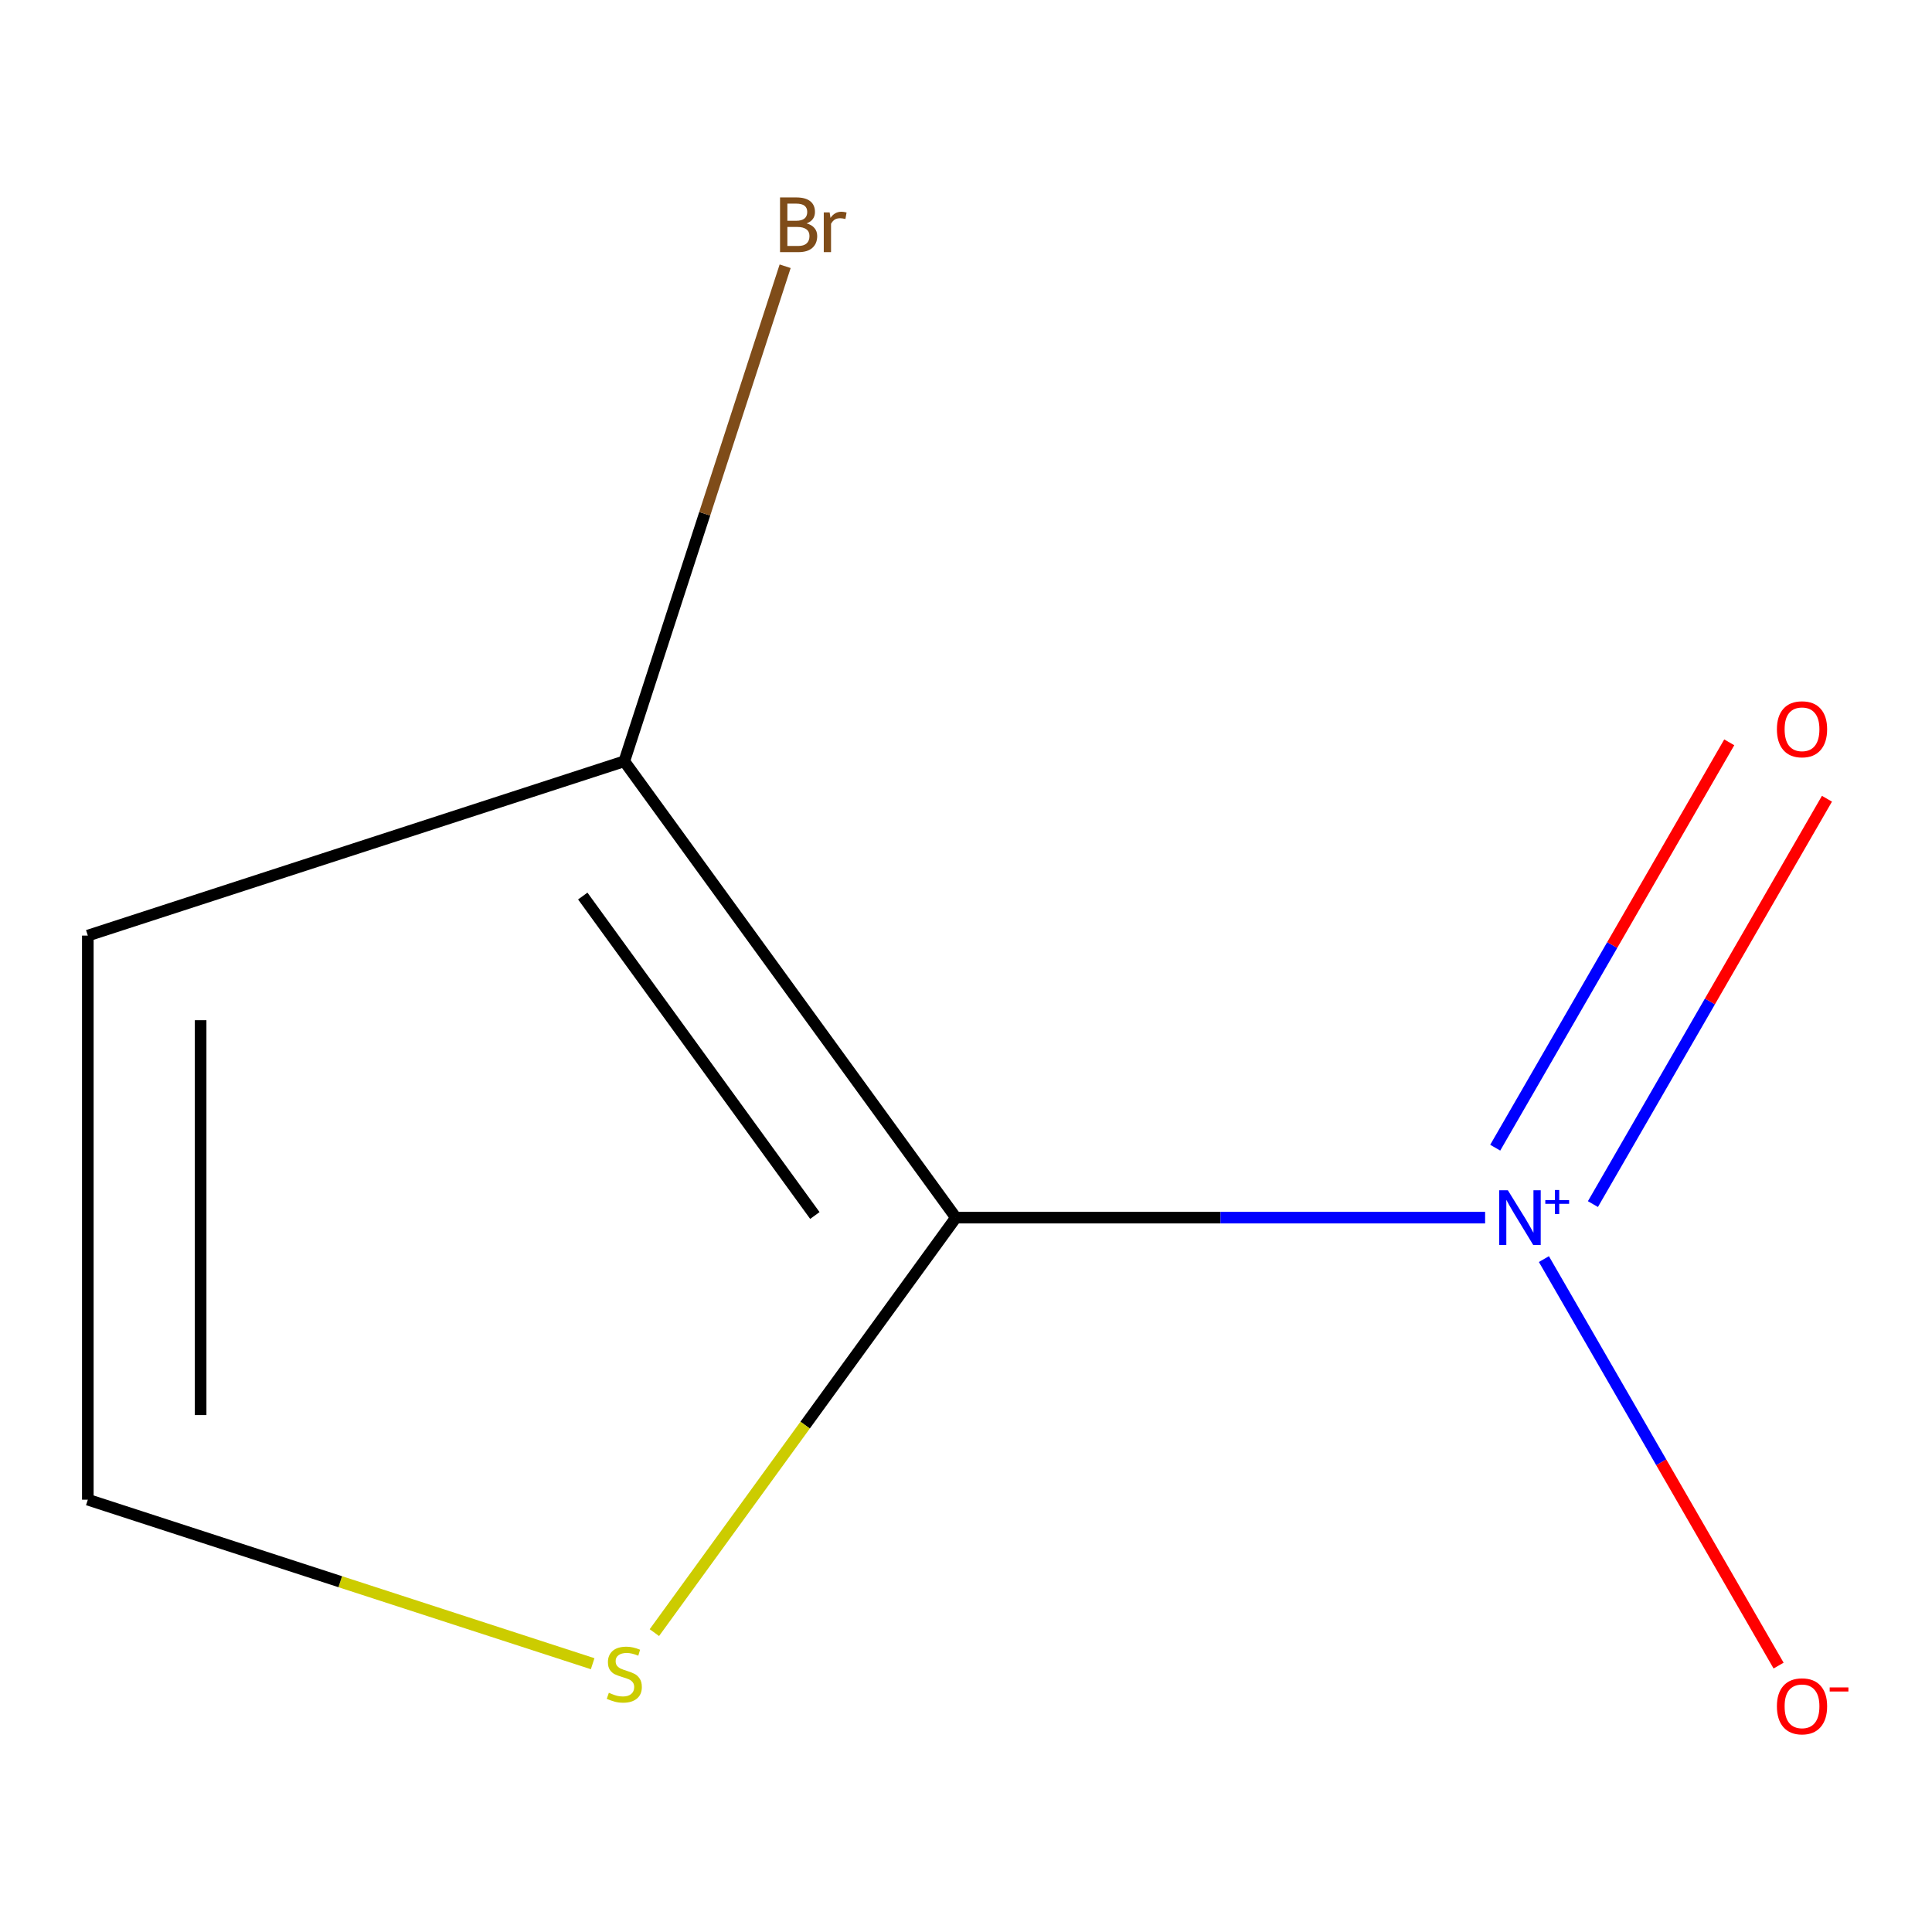 <?xml version='1.0' encoding='iso-8859-1'?>
<svg version='1.1' baseProfile='full'
              xmlns='http://www.w3.org/2000/svg'
                      xmlns:rdkit='http://www.rdkit.org/xml'
                      xmlns:xlink='http://www.w3.org/1999/xlink'
                  xml:space='preserve'
width='1000px' height='1000px' viewBox='0 0 1000 1000'>
<!-- END OF HEADER -->
<rect style='opacity:1.0;fill:#FFFFFF;stroke:none' width='1000' height='1000' x='0' y='0'> </rect>
<path class='bond-0' d='M 494.757,630.247 L 631.725,630.247' style='fill:none;fill-rule:evenodd;stroke:#000000;stroke-width:6px;stroke-linecap:butt;stroke-linejoin:miter;stroke-opacity:1' />
<path class='bond-0' d='M 631.725,630.247 L 768.693,630.247' style='fill:none;fill-rule:evenodd;stroke:#0000FF;stroke-width:6px;stroke-linecap:butt;stroke-linejoin:miter;stroke-opacity:1' />
<path class='bond-1' d='M 494.757,630.247 L 323.139,394.034' style='fill:none;fill-rule:evenodd;stroke:#000000;stroke-width:6px;stroke-linecap:butt;stroke-linejoin:miter;stroke-opacity:1' />
<path class='bond-1' d='M 421.772,629.139 L 301.639,463.79' style='fill:none;fill-rule:evenodd;stroke:#000000;stroke-width:6px;stroke-linecap:butt;stroke-linejoin:miter;stroke-opacity:1' />
<path class='bond-2' d='M 494.757,630.247 L 416.729,737.644' style='fill:none;fill-rule:evenodd;stroke:#000000;stroke-width:6px;stroke-linecap:butt;stroke-linejoin:miter;stroke-opacity:1' />
<path class='bond-2' d='M 416.729,737.644 L 338.701,845.04' style='fill:none;fill-rule:evenodd;stroke:#CCCC00;stroke-width:6px;stroke-linecap:butt;stroke-linejoin:miter;stroke-opacity:1' />
<path class='bond-5' d='M 799.122,651.706 L 859.859,756.906' style='fill:none;fill-rule:evenodd;stroke:#0000FF;stroke-width:6px;stroke-linecap:butt;stroke-linejoin:miter;stroke-opacity:1' />
<path class='bond-5' d='M 859.859,756.906 L 920.595,862.105' style='fill:none;fill-rule:evenodd;stroke:#FF0000;stroke-width:6px;stroke-linecap:butt;stroke-linejoin:miter;stroke-opacity:1' />
<path class='bond-6' d='M 824.493,623.238 L 885.061,518.331' style='fill:none;fill-rule:evenodd;stroke:#0000FF;stroke-width:6px;stroke-linecap:butt;stroke-linejoin:miter;stroke-opacity:1' />
<path class='bond-6' d='M 885.061,518.331 L 945.629,413.424' style='fill:none;fill-rule:evenodd;stroke:#FF0000;stroke-width:6px;stroke-linecap:butt;stroke-linejoin:miter;stroke-opacity:1' />
<path class='bond-6' d='M 773.922,594.04 L 834.49,489.133' style='fill:none;fill-rule:evenodd;stroke:#0000FF;stroke-width:6px;stroke-linecap:butt;stroke-linejoin:miter;stroke-opacity:1' />
<path class='bond-6' d='M 834.49,489.133 L 895.058,384.226' style='fill:none;fill-rule:evenodd;stroke:#FF0000;stroke-width:6px;stroke-linecap:butt;stroke-linejoin:miter;stroke-opacity:1' />
<path class='bond-3' d='M 323.139,394.034 L 45.455,484.26' style='fill:none;fill-rule:evenodd;stroke:#000000;stroke-width:6px;stroke-linecap:butt;stroke-linejoin:miter;stroke-opacity:1' />
<path class='bond-7' d='M 323.139,394.034 L 364.765,265.922' style='fill:none;fill-rule:evenodd;stroke:#000000;stroke-width:6px;stroke-linecap:butt;stroke-linejoin:miter;stroke-opacity:1' />
<path class='bond-7' d='M 364.765,265.922 L 406.392,137.809' style='fill:none;fill-rule:evenodd;stroke:#7F4C19;stroke-width:6px;stroke-linecap:butt;stroke-linejoin:miter;stroke-opacity:1' />
<path class='bond-4' d='M 306.76,861.138 L 176.107,818.686' style='fill:none;fill-rule:evenodd;stroke:#CCCC00;stroke-width:6px;stroke-linecap:butt;stroke-linejoin:miter;stroke-opacity:1' />
<path class='bond-4' d='M 176.107,818.686 L 45.455,776.234' style='fill:none;fill-rule:evenodd;stroke:#000000;stroke-width:6px;stroke-linecap:butt;stroke-linejoin:miter;stroke-opacity:1' />
<path class='bond-8' d='M 45.455,484.26 L 45.455,776.234' style='fill:none;fill-rule:evenodd;stroke:#000000;stroke-width:6px;stroke-linecap:butt;stroke-linejoin:miter;stroke-opacity:1' />
<path class='bond-8' d='M 103.849,528.056 L 103.849,732.438' style='fill:none;fill-rule:evenodd;stroke:#000000;stroke-width:6px;stroke-linecap:butt;stroke-linejoin:miter;stroke-opacity:1' />
<path  class='atom-1' d='M 780.472 616.087
L 789.752 631.087
Q 790.672 632.567, 792.152 635.247
Q 793.632 637.927, 793.712 638.087
L 793.712 616.087
L 797.472 616.087
L 797.472 644.407
L 793.592 644.407
L 783.632 628.007
Q 782.472 626.087, 781.232 623.887
Q 780.032 621.687, 779.672 621.007
L 779.672 644.407
L 775.992 644.407
L 775.992 616.087
L 780.472 616.087
' fill='#0000FF'/>
<path  class='atom-1' d='M 799.848 621.192
L 804.838 621.192
L 804.838 615.938
L 807.055 615.938
L 807.055 621.192
L 812.177 621.192
L 812.177 623.093
L 807.055 623.093
L 807.055 628.373
L 804.838 628.373
L 804.838 623.093
L 799.848 623.093
L 799.848 621.192
' fill='#0000FF'/>
<path  class='atom-3' d='M 315.139 876.18
Q 315.459 876.3, 316.779 876.86
Q 318.099 877.42, 319.539 877.78
Q 321.019 878.1, 322.459 878.1
Q 325.139 878.1, 326.699 876.82
Q 328.259 875.5, 328.259 873.22
Q 328.259 871.66, 327.459 870.7
Q 326.699 869.74, 325.499 869.22
Q 324.299 868.7, 322.299 868.1
Q 319.779 867.34, 318.259 866.62
Q 316.779 865.9, 315.699 864.38
Q 314.659 862.86, 314.659 860.3
Q 314.659 856.74, 317.059 854.54
Q 319.499 852.34, 324.299 852.34
Q 327.579 852.34, 331.299 853.9
L 330.379 856.98
Q 326.979 855.58, 324.419 855.58
Q 321.659 855.58, 320.139 856.74
Q 318.619 857.86, 318.659 859.82
Q 318.659 861.34, 319.419 862.26
Q 320.219 863.18, 321.339 863.7
Q 322.499 864.22, 324.419 864.82
Q 326.979 865.62, 328.499 866.42
Q 330.019 867.22, 331.099 868.86
Q 332.219 870.46, 332.219 873.22
Q 332.219 877.14, 329.579 879.26
Q 326.979 881.34, 322.619 881.34
Q 320.099 881.34, 318.179 880.78
Q 316.299 880.26, 314.059 879.34
L 315.139 876.18
' fill='#CCCC00'/>
<path  class='atom-6' d='M 919.72 883.185
Q 919.72 876.385, 923.08 872.585
Q 926.44 868.785, 932.72 868.785
Q 939 868.785, 942.36 872.585
Q 945.72 876.385, 945.72 883.185
Q 945.72 890.065, 942.32 893.985
Q 938.92 897.865, 932.72 897.865
Q 926.48 897.865, 923.08 893.985
Q 919.72 890.105, 919.72 883.185
M 932.72 894.665
Q 937.04 894.665, 939.36 891.785
Q 941.72 888.865, 941.72 883.185
Q 941.72 877.625, 939.36 874.825
Q 937.04 871.985, 932.72 871.985
Q 928.4 871.985, 926.04 874.785
Q 923.72 877.585, 923.72 883.185
Q 923.72 888.905, 926.04 891.785
Q 928.4 894.665, 932.72 894.665
' fill='#FF0000'/>
<path  class='atom-6' d='M 947.04 873.407
L 956.728 873.407
L 956.728 875.519
L 947.04 875.519
L 947.04 873.407
' fill='#FF0000'/>
<path  class='atom-7' d='M 919.72 377.469
Q 919.72 370.669, 923.08 366.869
Q 926.44 363.069, 932.72 363.069
Q 939 363.069, 942.36 366.869
Q 945.72 370.669, 945.72 377.469
Q 945.72 384.349, 942.32 388.269
Q 938.92 392.149, 932.72 392.149
Q 926.48 392.149, 923.08 388.269
Q 919.72 384.389, 919.72 377.469
M 932.72 388.949
Q 937.04 388.949, 939.36 386.069
Q 941.72 383.149, 941.72 377.469
Q 941.72 371.909, 939.36 369.109
Q 937.04 366.269, 932.72 366.269
Q 928.4 366.269, 926.04 369.069
Q 923.72 371.869, 923.72 377.469
Q 923.72 383.189, 926.04 386.069
Q 928.4 388.949, 932.72 388.949
' fill='#FF0000'/>
<path  class='atom-8' d='M 417.504 115.63
Q 420.224 116.39, 421.584 118.07
Q 422.984 119.71, 422.984 122.15
Q 422.984 126.07, 420.464 128.31
Q 417.984 130.51, 413.264 130.51
L 403.744 130.51
L 403.744 102.19
L 412.104 102.19
Q 416.944 102.19, 419.384 104.15
Q 421.824 106.11, 421.824 109.71
Q 421.824 113.99, 417.504 115.63
M 407.544 105.39
L 407.544 114.27
L 412.104 114.27
Q 414.904 114.27, 416.344 113.15
Q 417.824 111.99, 417.824 109.71
Q 417.824 105.39, 412.104 105.39
L 407.544 105.39
M 413.264 127.31
Q 416.024 127.31, 417.504 125.99
Q 418.984 124.67, 418.984 122.15
Q 418.984 119.83, 417.344 118.67
Q 415.744 117.47, 412.664 117.47
L 407.544 117.47
L 407.544 127.31
L 413.264 127.31
' fill='#7F4C19'/>
<path  class='atom-8' d='M 429.424 109.95
L 429.864 112.79
Q 432.024 109.59, 435.544 109.59
Q 436.664 109.59, 438.184 109.99
L 437.584 113.35
Q 435.864 112.95, 434.904 112.95
Q 433.224 112.95, 432.104 113.63
Q 431.024 114.27, 430.144 115.83
L 430.144 130.51
L 426.384 130.51
L 426.384 109.95
L 429.424 109.95
' fill='#7F4C19'/>
</svg>
